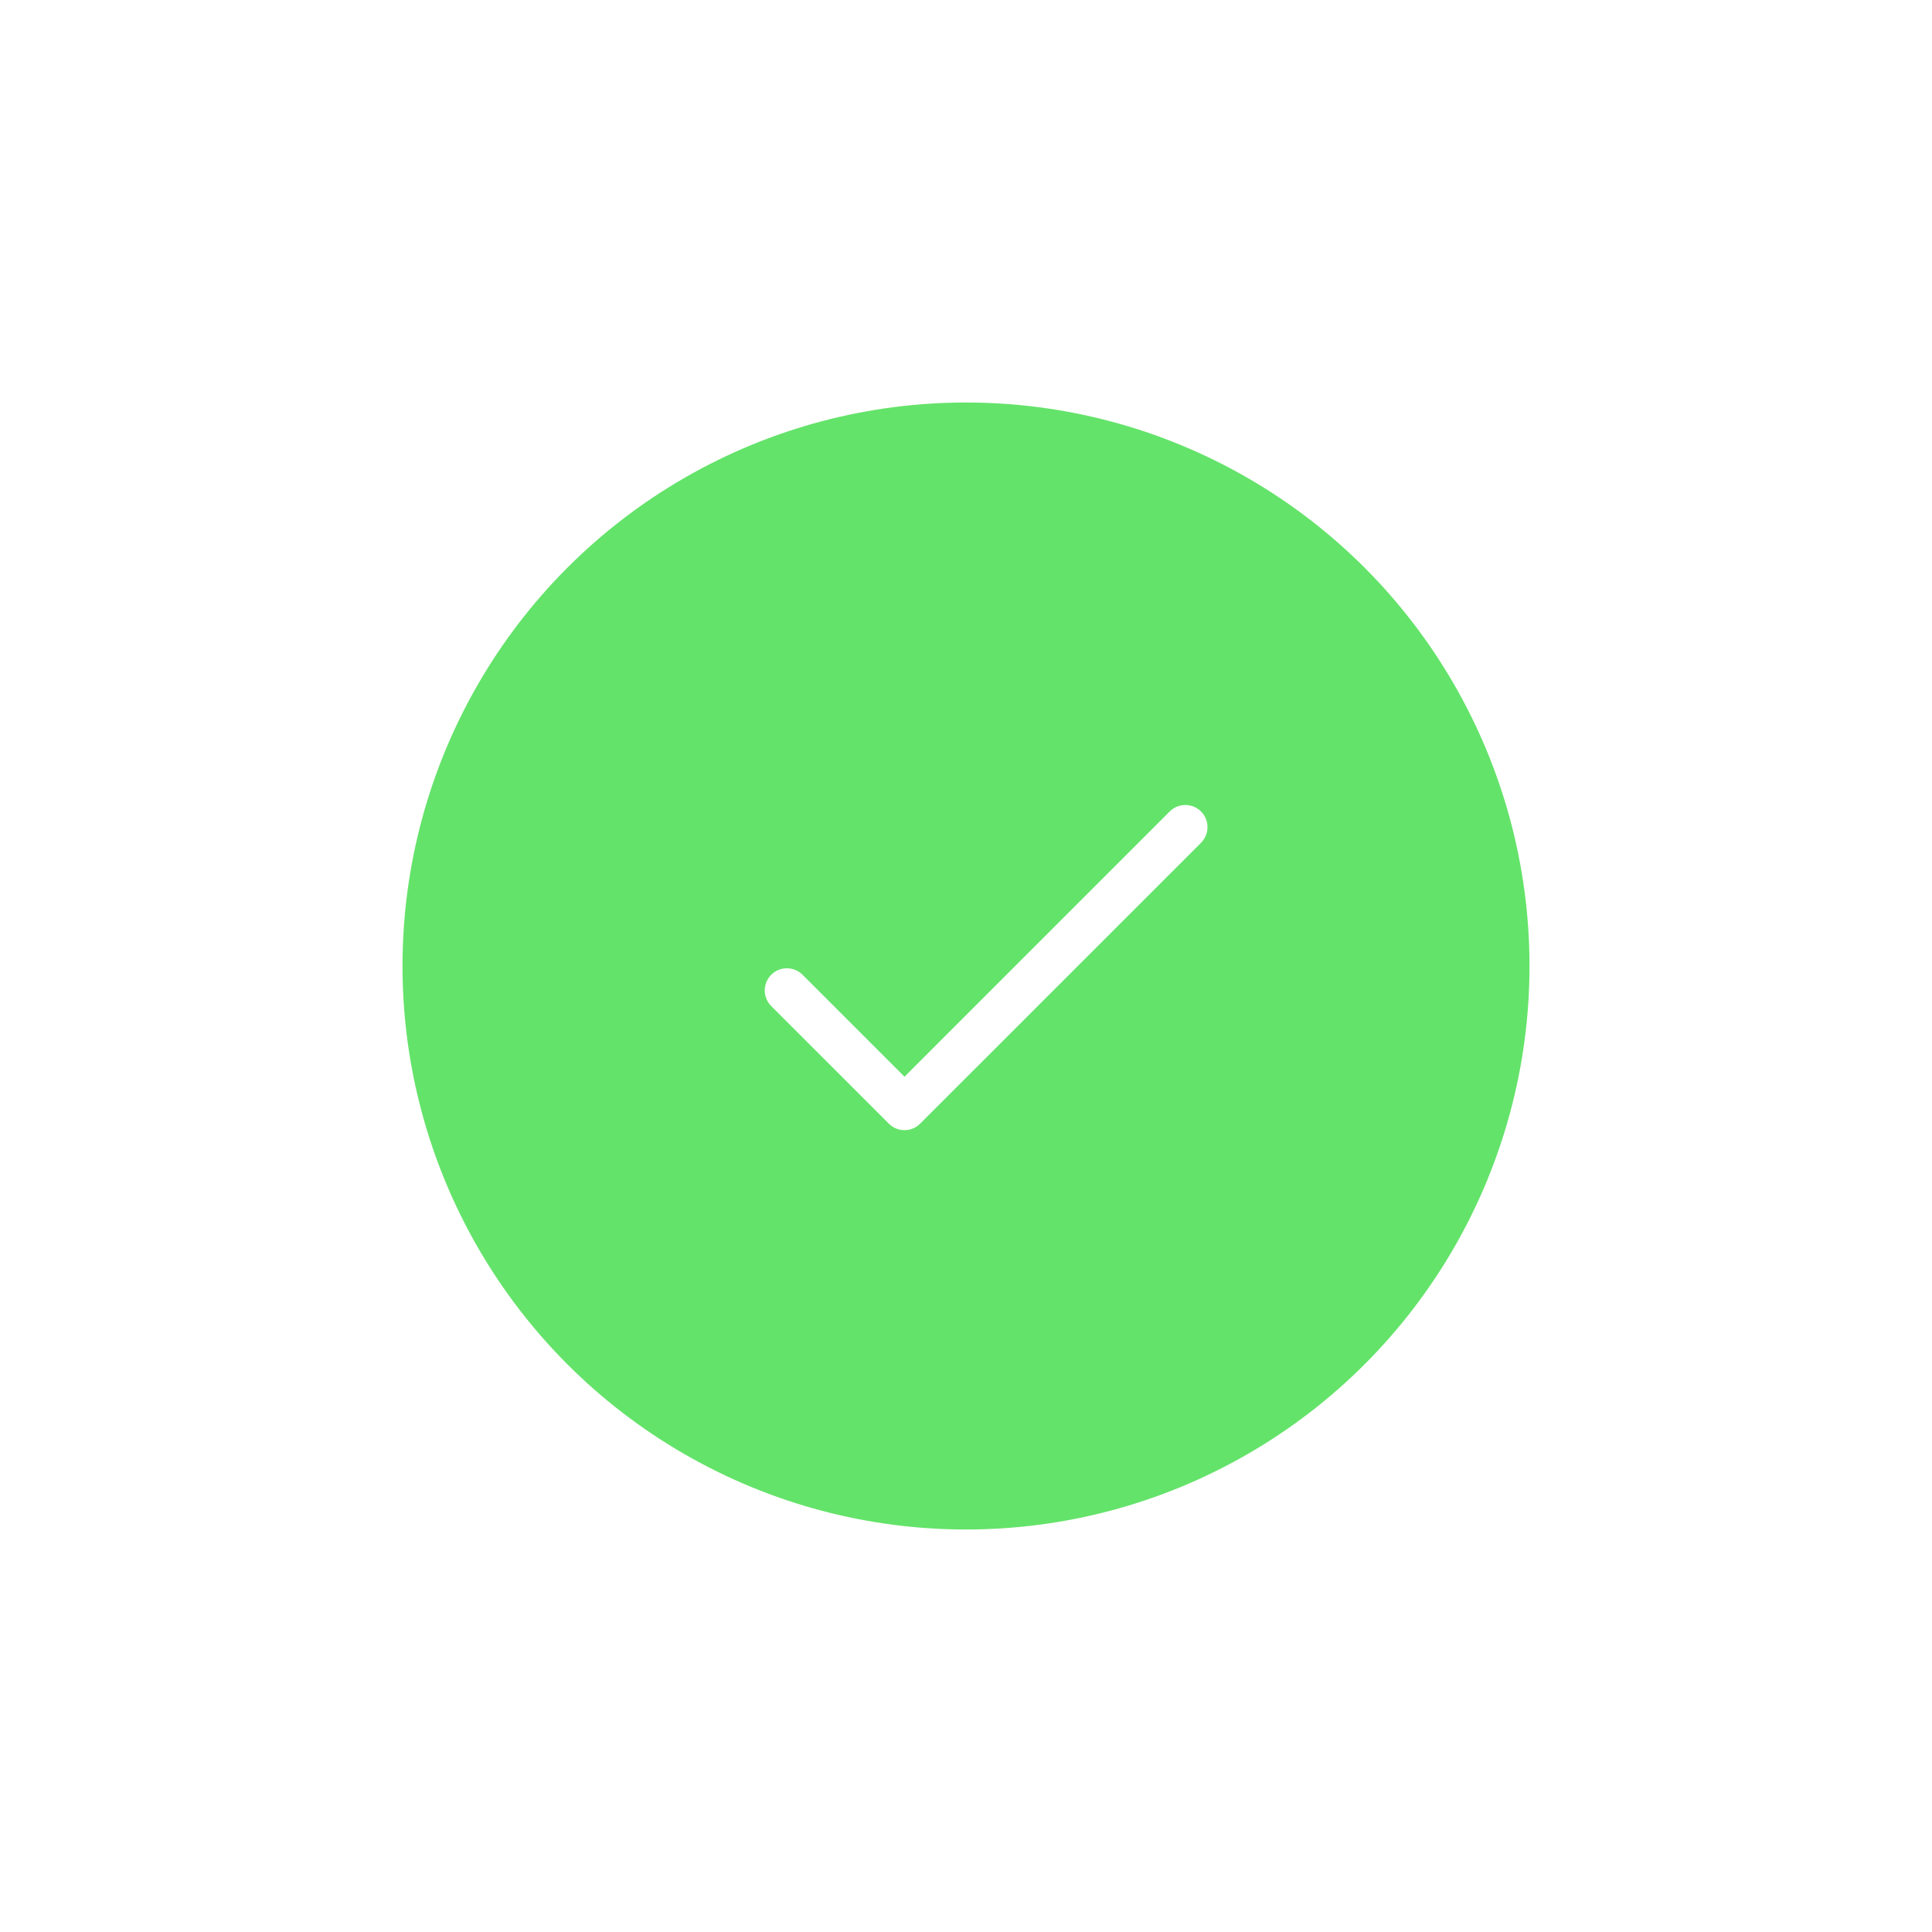 <?xml version="1.0" encoding="UTF-8"?> <svg xmlns="http://www.w3.org/2000/svg" width="96" height="96" viewBox="0 0 96 96" fill="none"> <g filter="url(#filter0_d)"> <circle cx="48" cy="48" r="28" fill="#64E36A"></circle> </g> <path d="M59.678 40.322C59.248 39.893 58.552 39.893 58.122 40.322L44.944 53.501L39.878 48.435C39.448 48.006 38.752 48.006 38.322 48.435C37.893 48.865 37.893 49.561 38.322 49.991L44.166 55.834C44.595 56.264 45.292 56.264 45.721 55.834L59.678 41.878C60.107 41.448 60.107 40.752 59.678 40.322Z" fill="white"></path> <defs> <filter id="filter0_d" x="0" y="0" width="96" height="96" filterUnits="userSpaceOnUse" color-interpolation-filters="sRGB"> <feFlood flood-opacity="0" result="BackgroundImageFix"></feFlood> <feColorMatrix in="SourceAlpha" type="matrix" values="0 0 0 0 0 0 0 0 0 0 0 0 0 0 0 0 0 0 127 0"></feColorMatrix> <feOffset></feOffset> <feGaussianBlur stdDeviation="10"></feGaussianBlur> <feColorMatrix type="matrix" values="0 0 0 0 0.392 0 0 0 0 0.89 0 0 0 0 0.416 0 0 0 0.4 0"></feColorMatrix> <feBlend mode="normal" in2="BackgroundImageFix" result="effect1_dropShadow"></feBlend> <feBlend mode="normal" in="SourceGraphic" in2="effect1_dropShadow" result="shape"></feBlend> </filter> </defs> </svg> 